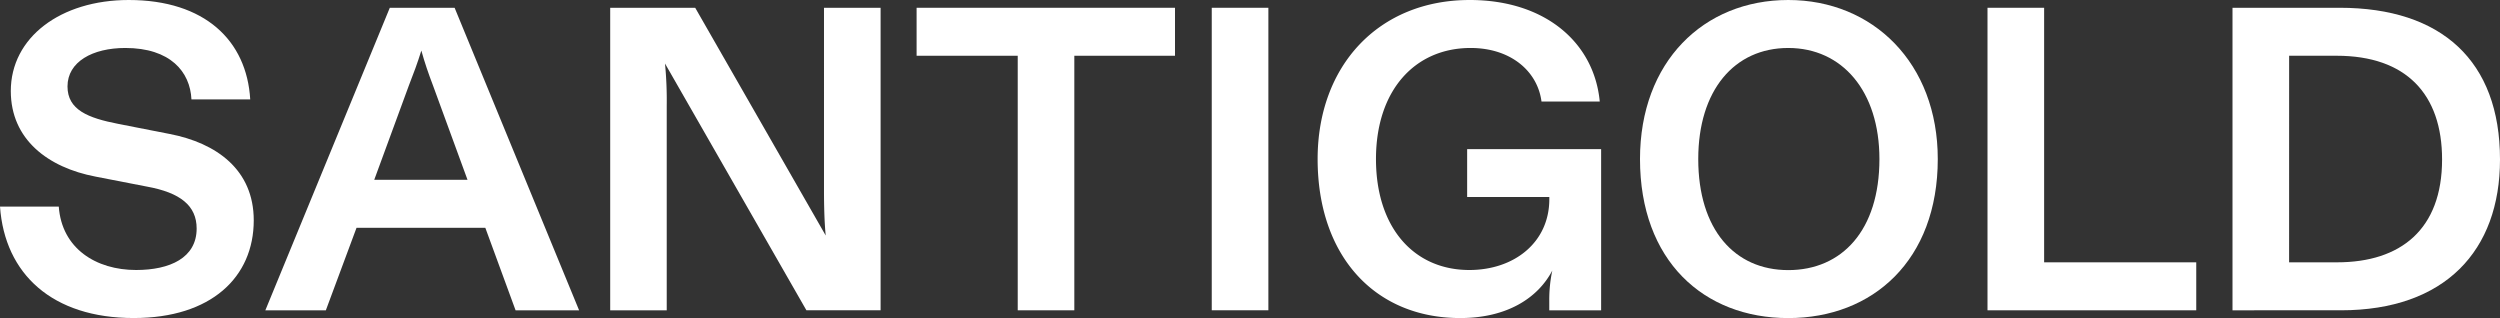 <svg xmlns="http://www.w3.org/2000/svg" id="Layer_1" data-name="Layer 1" viewBox="0 0 1000 127.23"><rect x="0" y="0" width="1000" height="127.23" fill="#333333" stroke="none"/><defs><style>.cls-1{fill:#fff;}</style></defs><path class="cls-1" d="M0,82.63H23.51C24.72,99.4,38.38,108,54.45,108c13.49,0,24.21-4.84,24.21-16.59,0-9.16-6.57-14.35-19.88-16.77l-20.58-4c-19-3.63-33.88-14.86-33.88-34.23C4.32,15,24.2,0,51.51,0c30.43,0,47.2,16.25,48.58,39.76H76.58c-.52-11.06-8.47-20.57-26.45-20.57C37,19.19,27,24.72,27,34.57c0,9.34,8.12,12.62,20.4,15l20.39,4c18.85,3.63,33.71,14.35,33.71,34.57,0,22.65-16.94,39.07-48,39.07C20.92,127.23,1.9,109.6,0,82.63Z"></path><path class="cls-1" d="M206.23,124.12l-12.1-33H142.61l-12.27,33h-24.2l49.78-121h25.93l49.79,121ZM149.7,71.91H187L173.21,34.23c-1.9-5-3.28-9-4.67-14-1.55,5-3.11,9.16-5,14Z"></path><path class="cls-1" d="M244.08,124.12V3.11h34l52.21,91.1c-.52-5.18-.69-11.75-.69-18.15V3.11h22.64v121H322.56L266,25.41a152.44,152.44,0,0,1,.69,16.94v81.77Z"></path><path class="cls-1" d="M407.09,124.12V22.3H366.64V3.11H470V22.3H429.73V124.12Z"></path><path class="cls-1" d="M507.35,3.11v121H484.7V3.11Z"></path><path class="cls-1" d="M527.05,63.62C527.05,26.28,551.43,0,587.9,0c30.25,0,49.79,17.11,52,40.62H616.6c-1.56-12.1-12.28-21.43-28.35-21.43-22.3,0-37.86,16.94-37.86,44.43S565.6,108,587.73,108c18,0,32-11.06,32-28.35v-.86H586.86V59.64h53.59v64.48H619.71v-3.8a56,56,0,0,1,1.21-12.1c-5.71,10.89-18,19-36.82,19C549.87,127.23,527.05,102.34,527.05,63.62Z"></path><path class="cls-1" d="M656,63.62C656,24.72,681.41,0,715.3,0s59.81,25.24,59.81,63.62c0,40.45-25.93,63.61-59.81,63.61S656,104.24,656,63.62Zm95.77,0c0-27.15-14.87-44.43-36.47-44.43s-36,16.94-36,44.43c0,28.17,14.52,44.42,36,44.42S751.77,92.14,751.77,63.62Z"></path><path class="cls-1" d="M795,124.12V3.11h22.65V104.93h60.85v19.19Z"></path><path class="cls-1" d="M893,124.12V3.11h42.87c40.79,0,64.13,21.27,64.13,60.68,0,36.47-22,60.33-63.62,60.33Zm22.64-19.19h19.19c25.41,0,42-13.14,42-41.14,0-26.1-14.35-41.49-42.18-41.49h-19Z"></path></svg>